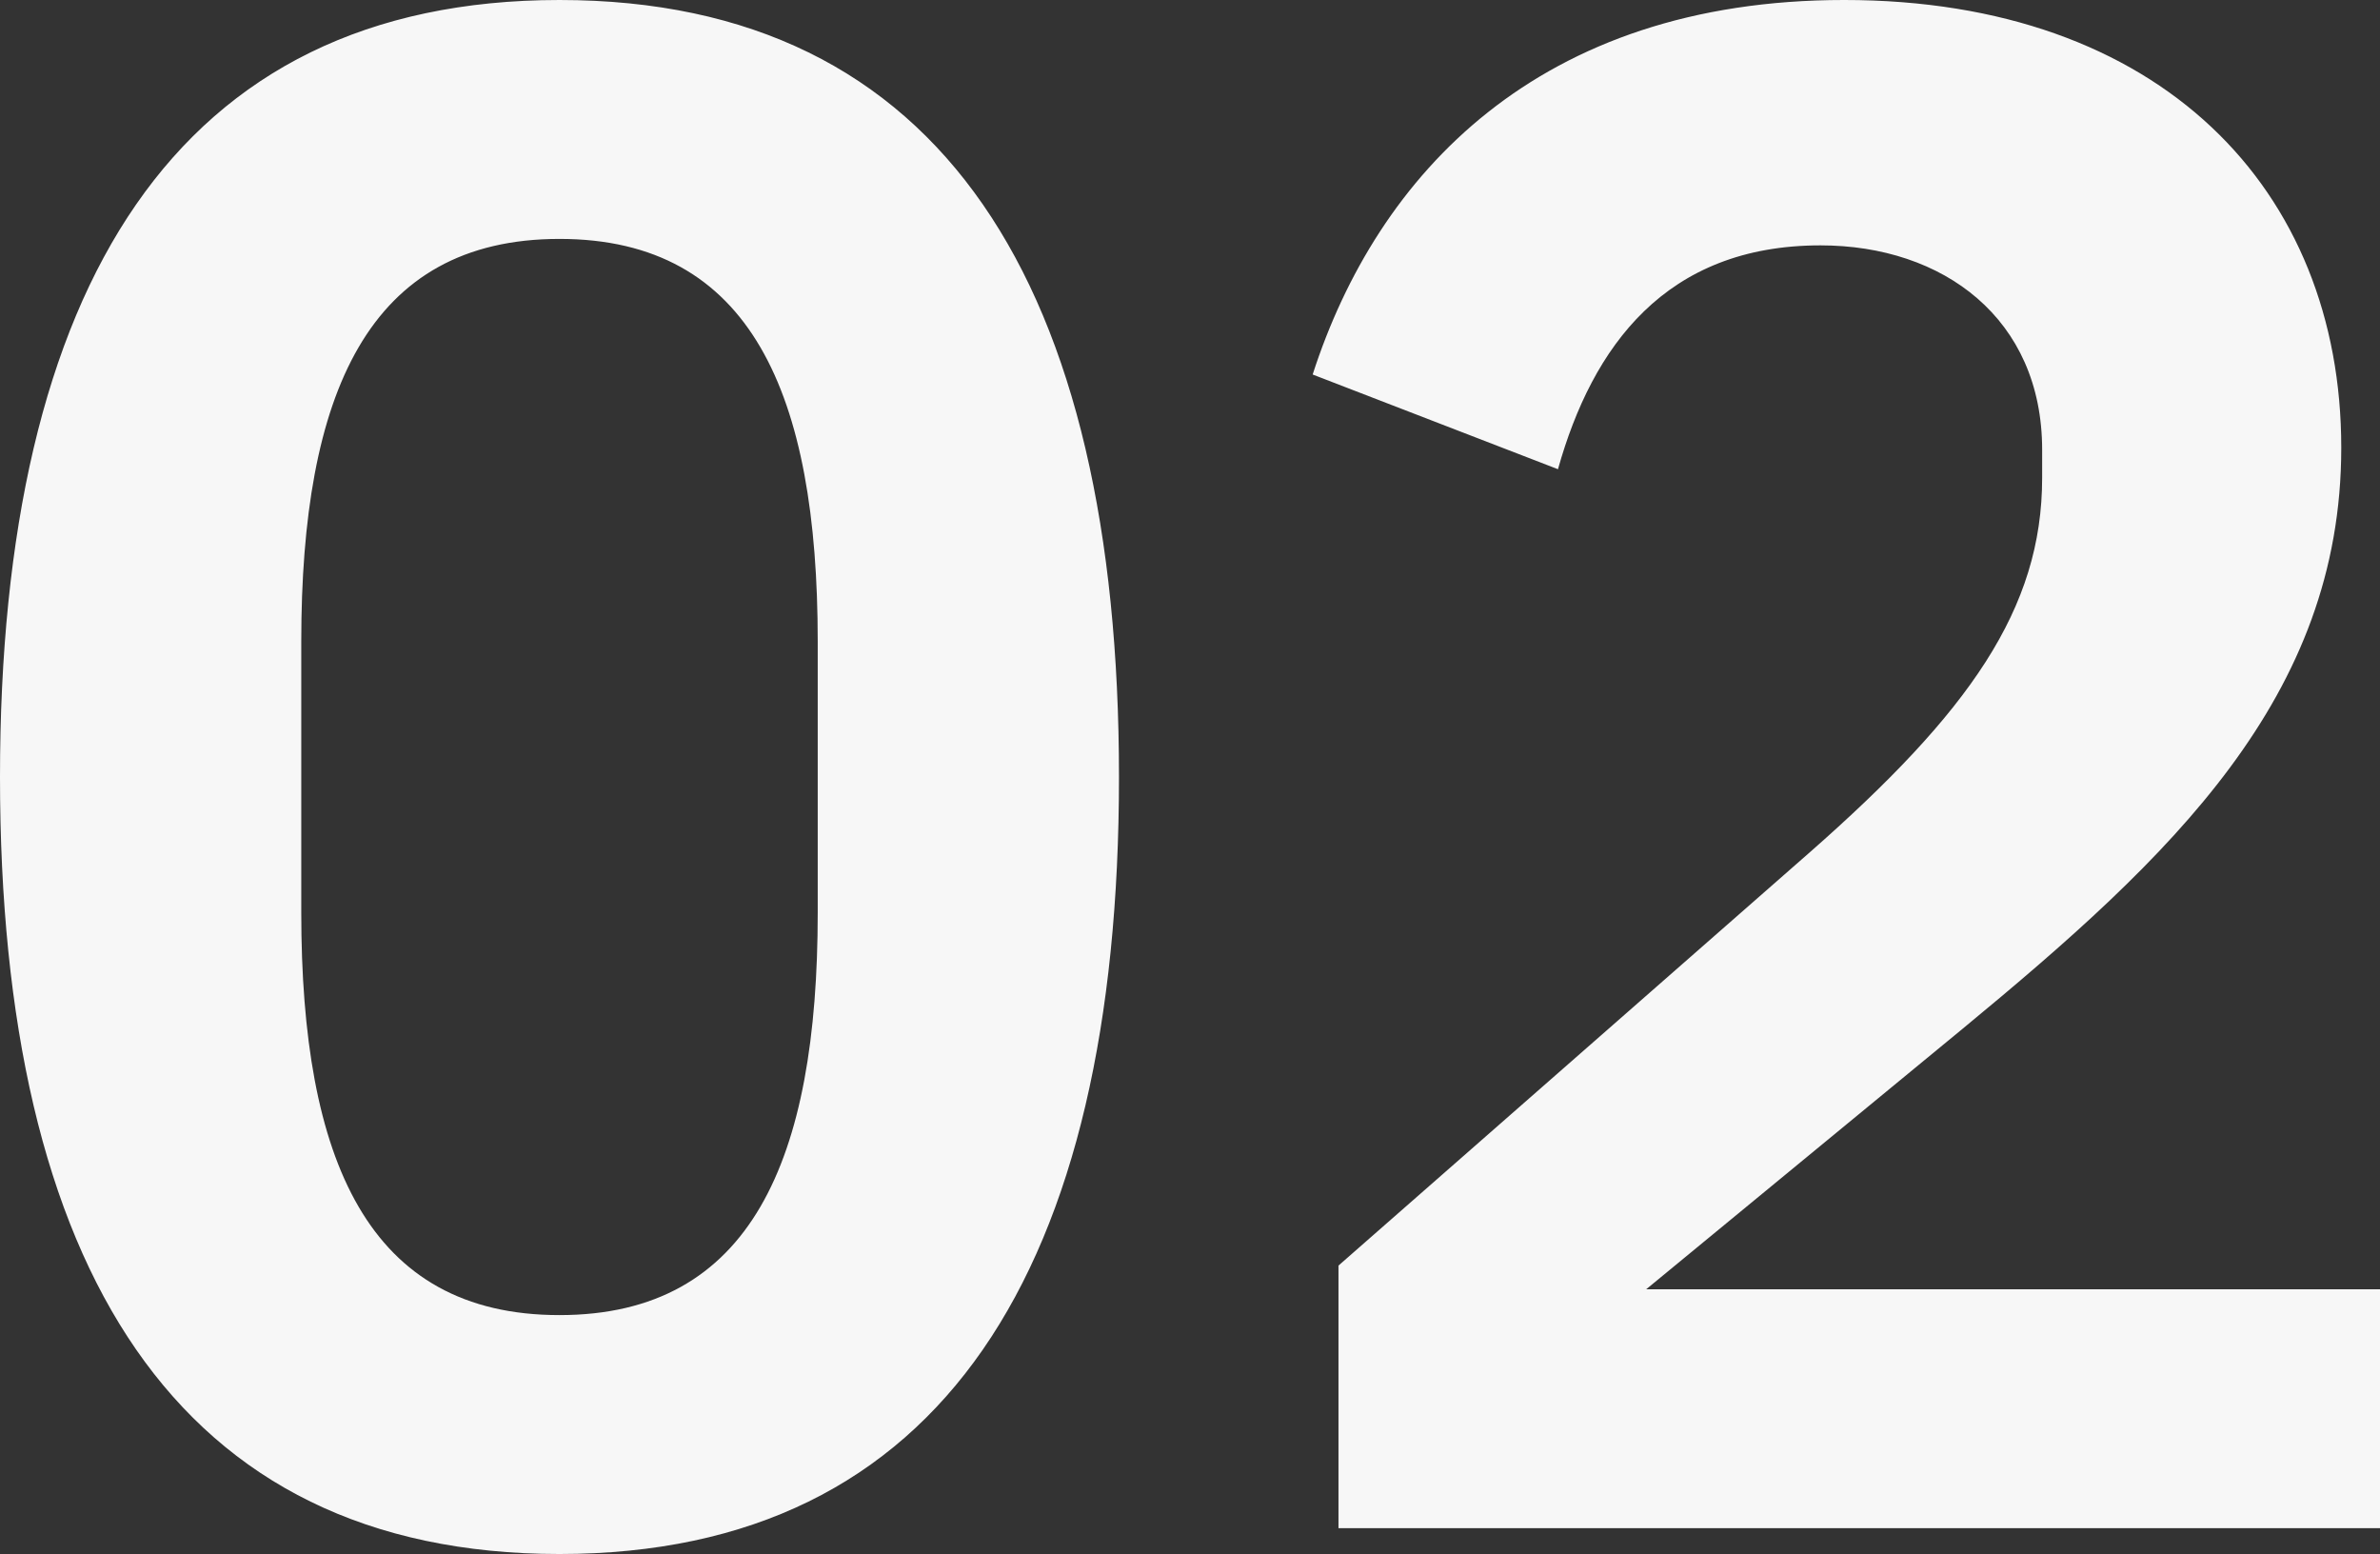 <svg xmlns="http://www.w3.org/2000/svg" width="66.36" height="43.32" viewBox="0 0 66.36 43.32"><rect x="0" y="0" width="66.36" height="43.32" fill="#333333" stroke="none"/><path d="M18,.72c10.68,0,15.6-7.98,15.6-21.66S28.68-42.6,18-42.6,2.4-34.62,2.4-20.94,7.32.72,18,.72Zm0-6.66c-5.34,0-7.2-4.32-7.2-11.22v-7.56c0-6.9,1.86-11.22,7.2-11.22s7.2,4.32,7.2,11.22v7.56C25.2-10.26,23.34-5.94,18-5.94Zm50.76-.72H48.3l8.82-7.26c5.82-4.8,10.56-9.24,10.56-16.2,0-7.2-5.04-12.48-13.86-12.48C45.3-42.6,40.8-37.74,39-32.16l6.84,2.64c.96-3.42,3-6.24,7.32-6.24,3.42,0,6.18,2.04,6.18,5.7v.78c0,3.66-2.04,6.54-6.48,10.44L39.72-7.32V0H68.76Z" transform="translate(-2.4 42.6)" fill="#f7f7f7"/></svg>